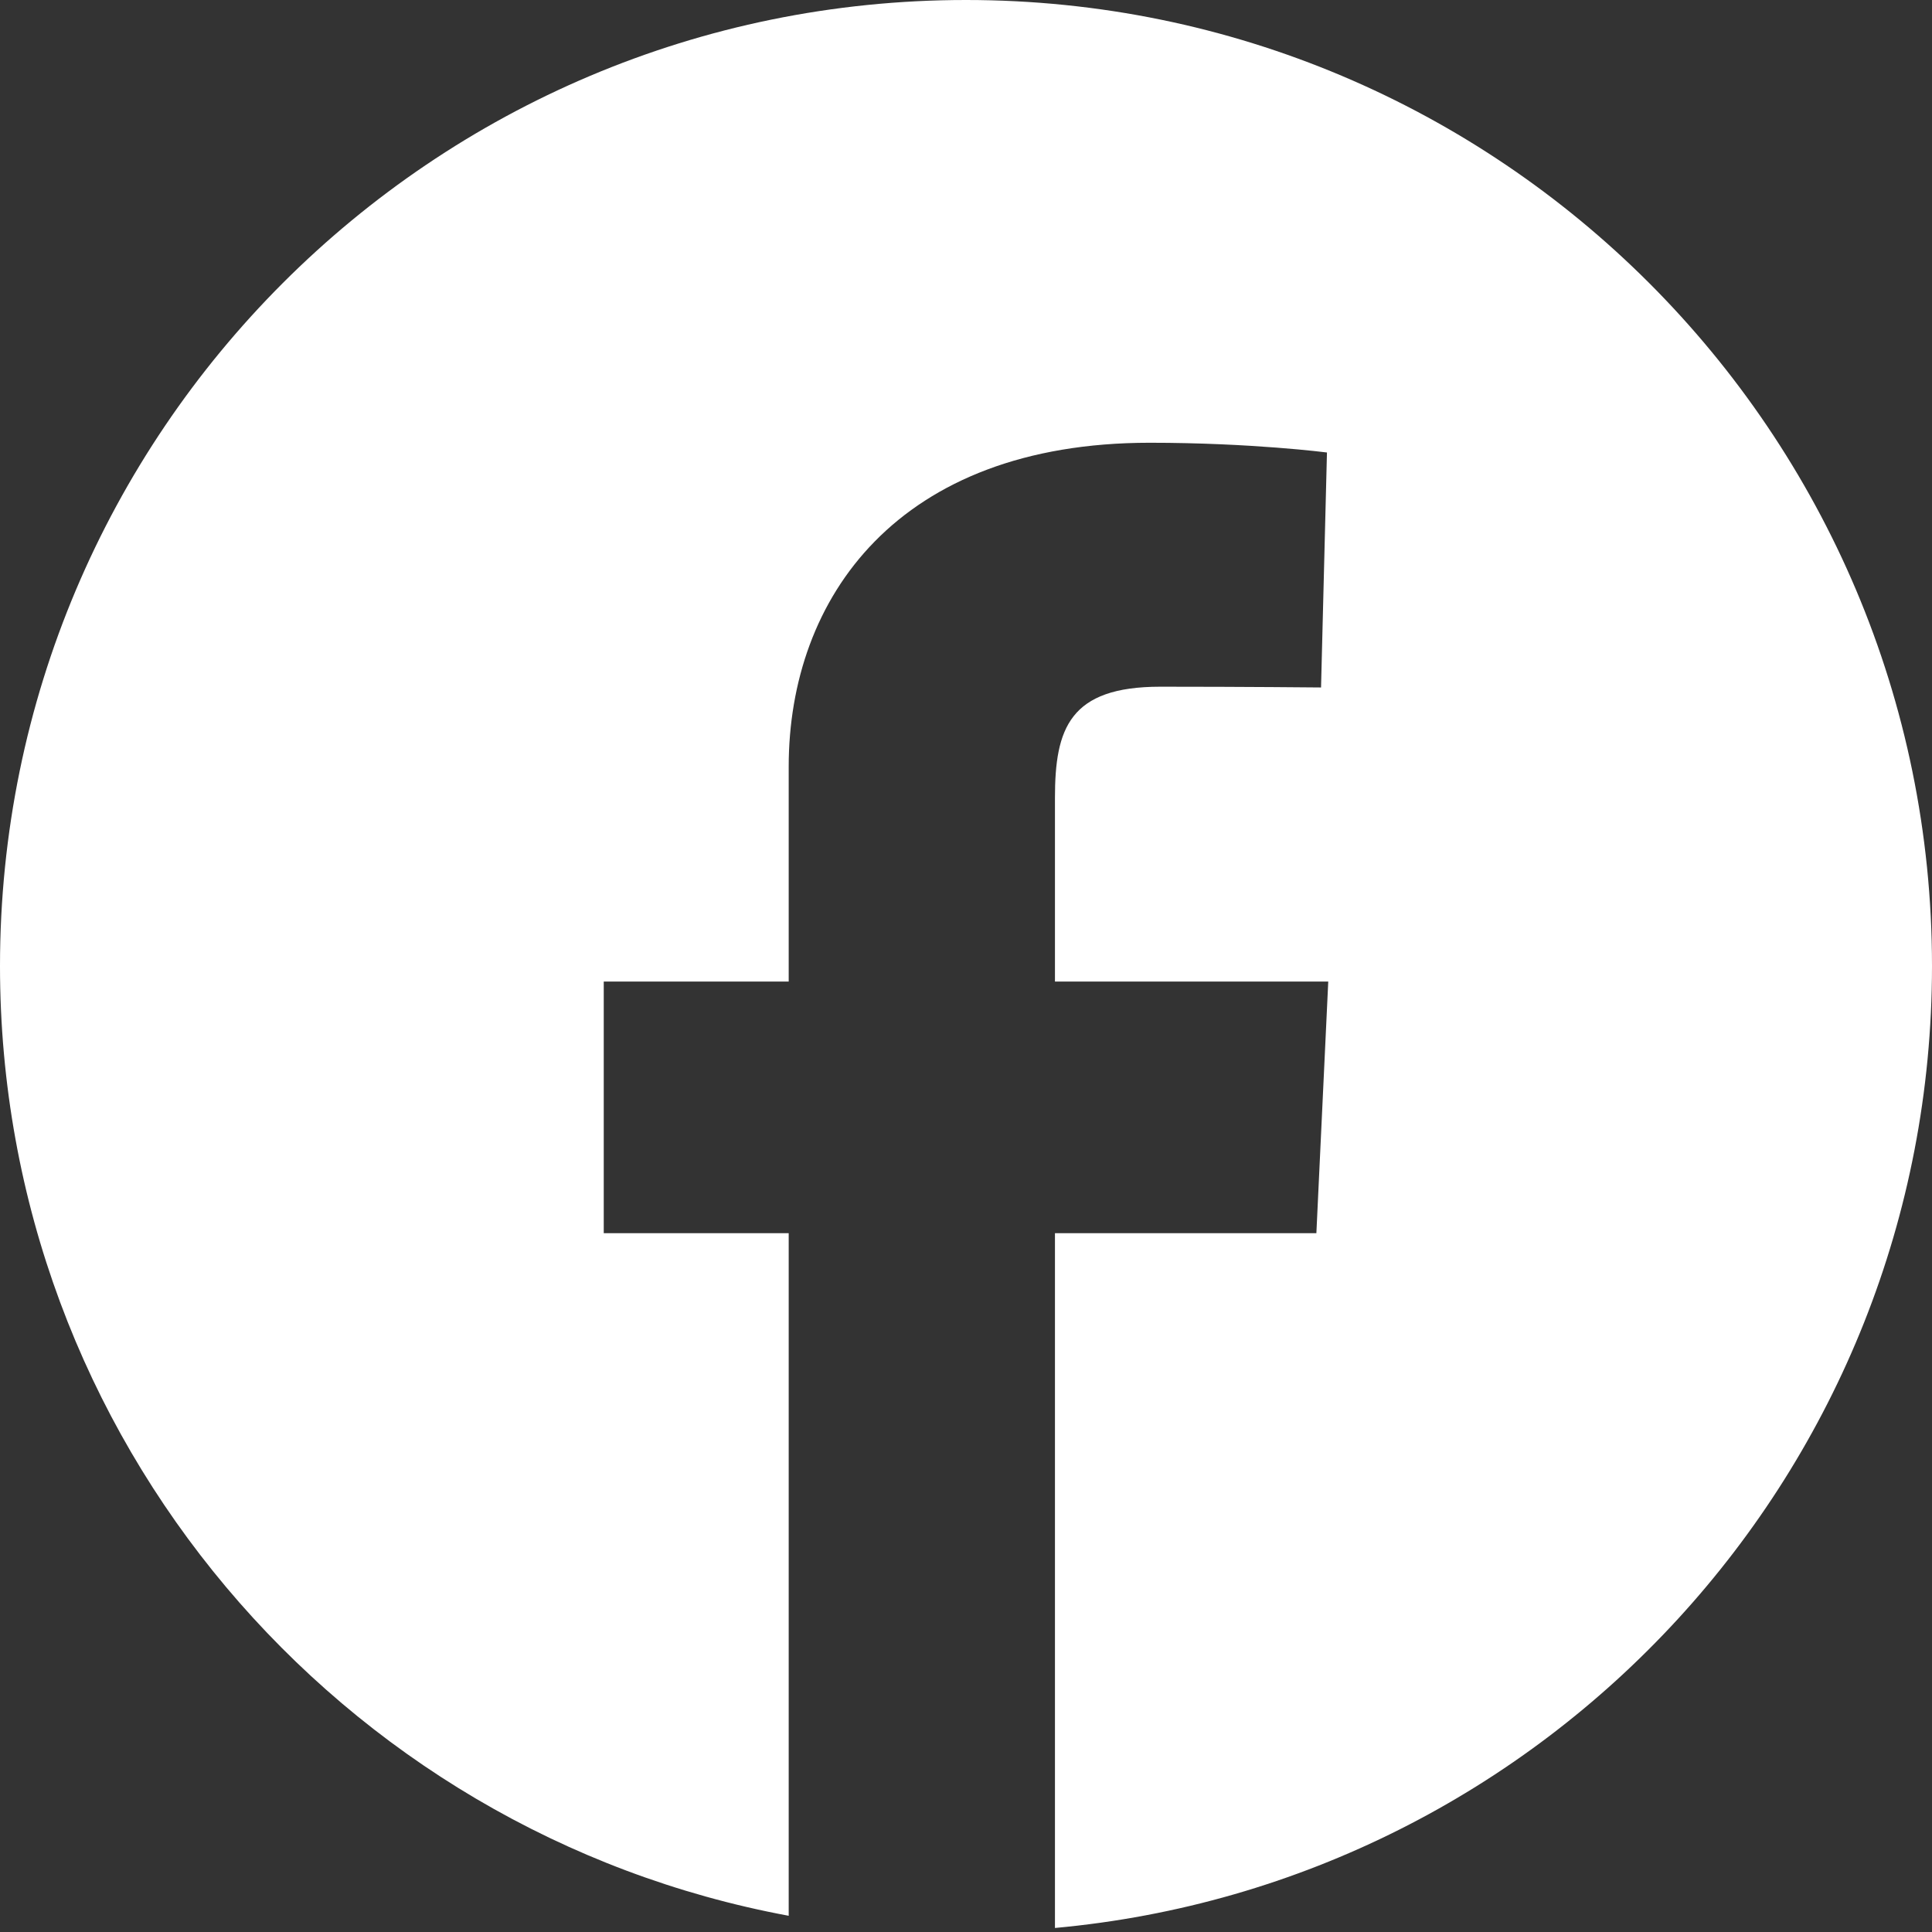 <?xml version="1.0" encoding="UTF-8"?> <svg xmlns="http://www.w3.org/2000/svg" width="48" height="48" viewBox="0 0 48 48" fill="none"><rect x="0" y="0" width="48" height="48" fill="#333333" stroke="none"/> <path fill-rule="evenodd" clip-rule="evenodd" d="M26.21 47.9C38.429 46.784 48 36.51 48 24C48 10.745 37.255 0 24 0C10.745 0 0 10.745 0 24C0 35.75 8.444 45.528 19.595 47.597V30.638H15V24.387H19.595V19.048C19.595 14.853 22.309 11 28.564 11C31.096 11 32.968 11.242 32.968 11.242L32.821 17.08C32.821 17.08 30.911 17.061 28.827 17.061C26.572 17.061 26.21 18.1 26.21 19.823V24.387H33L32.705 30.638H26.21V47.9Z" fill="white"></path> </svg> 